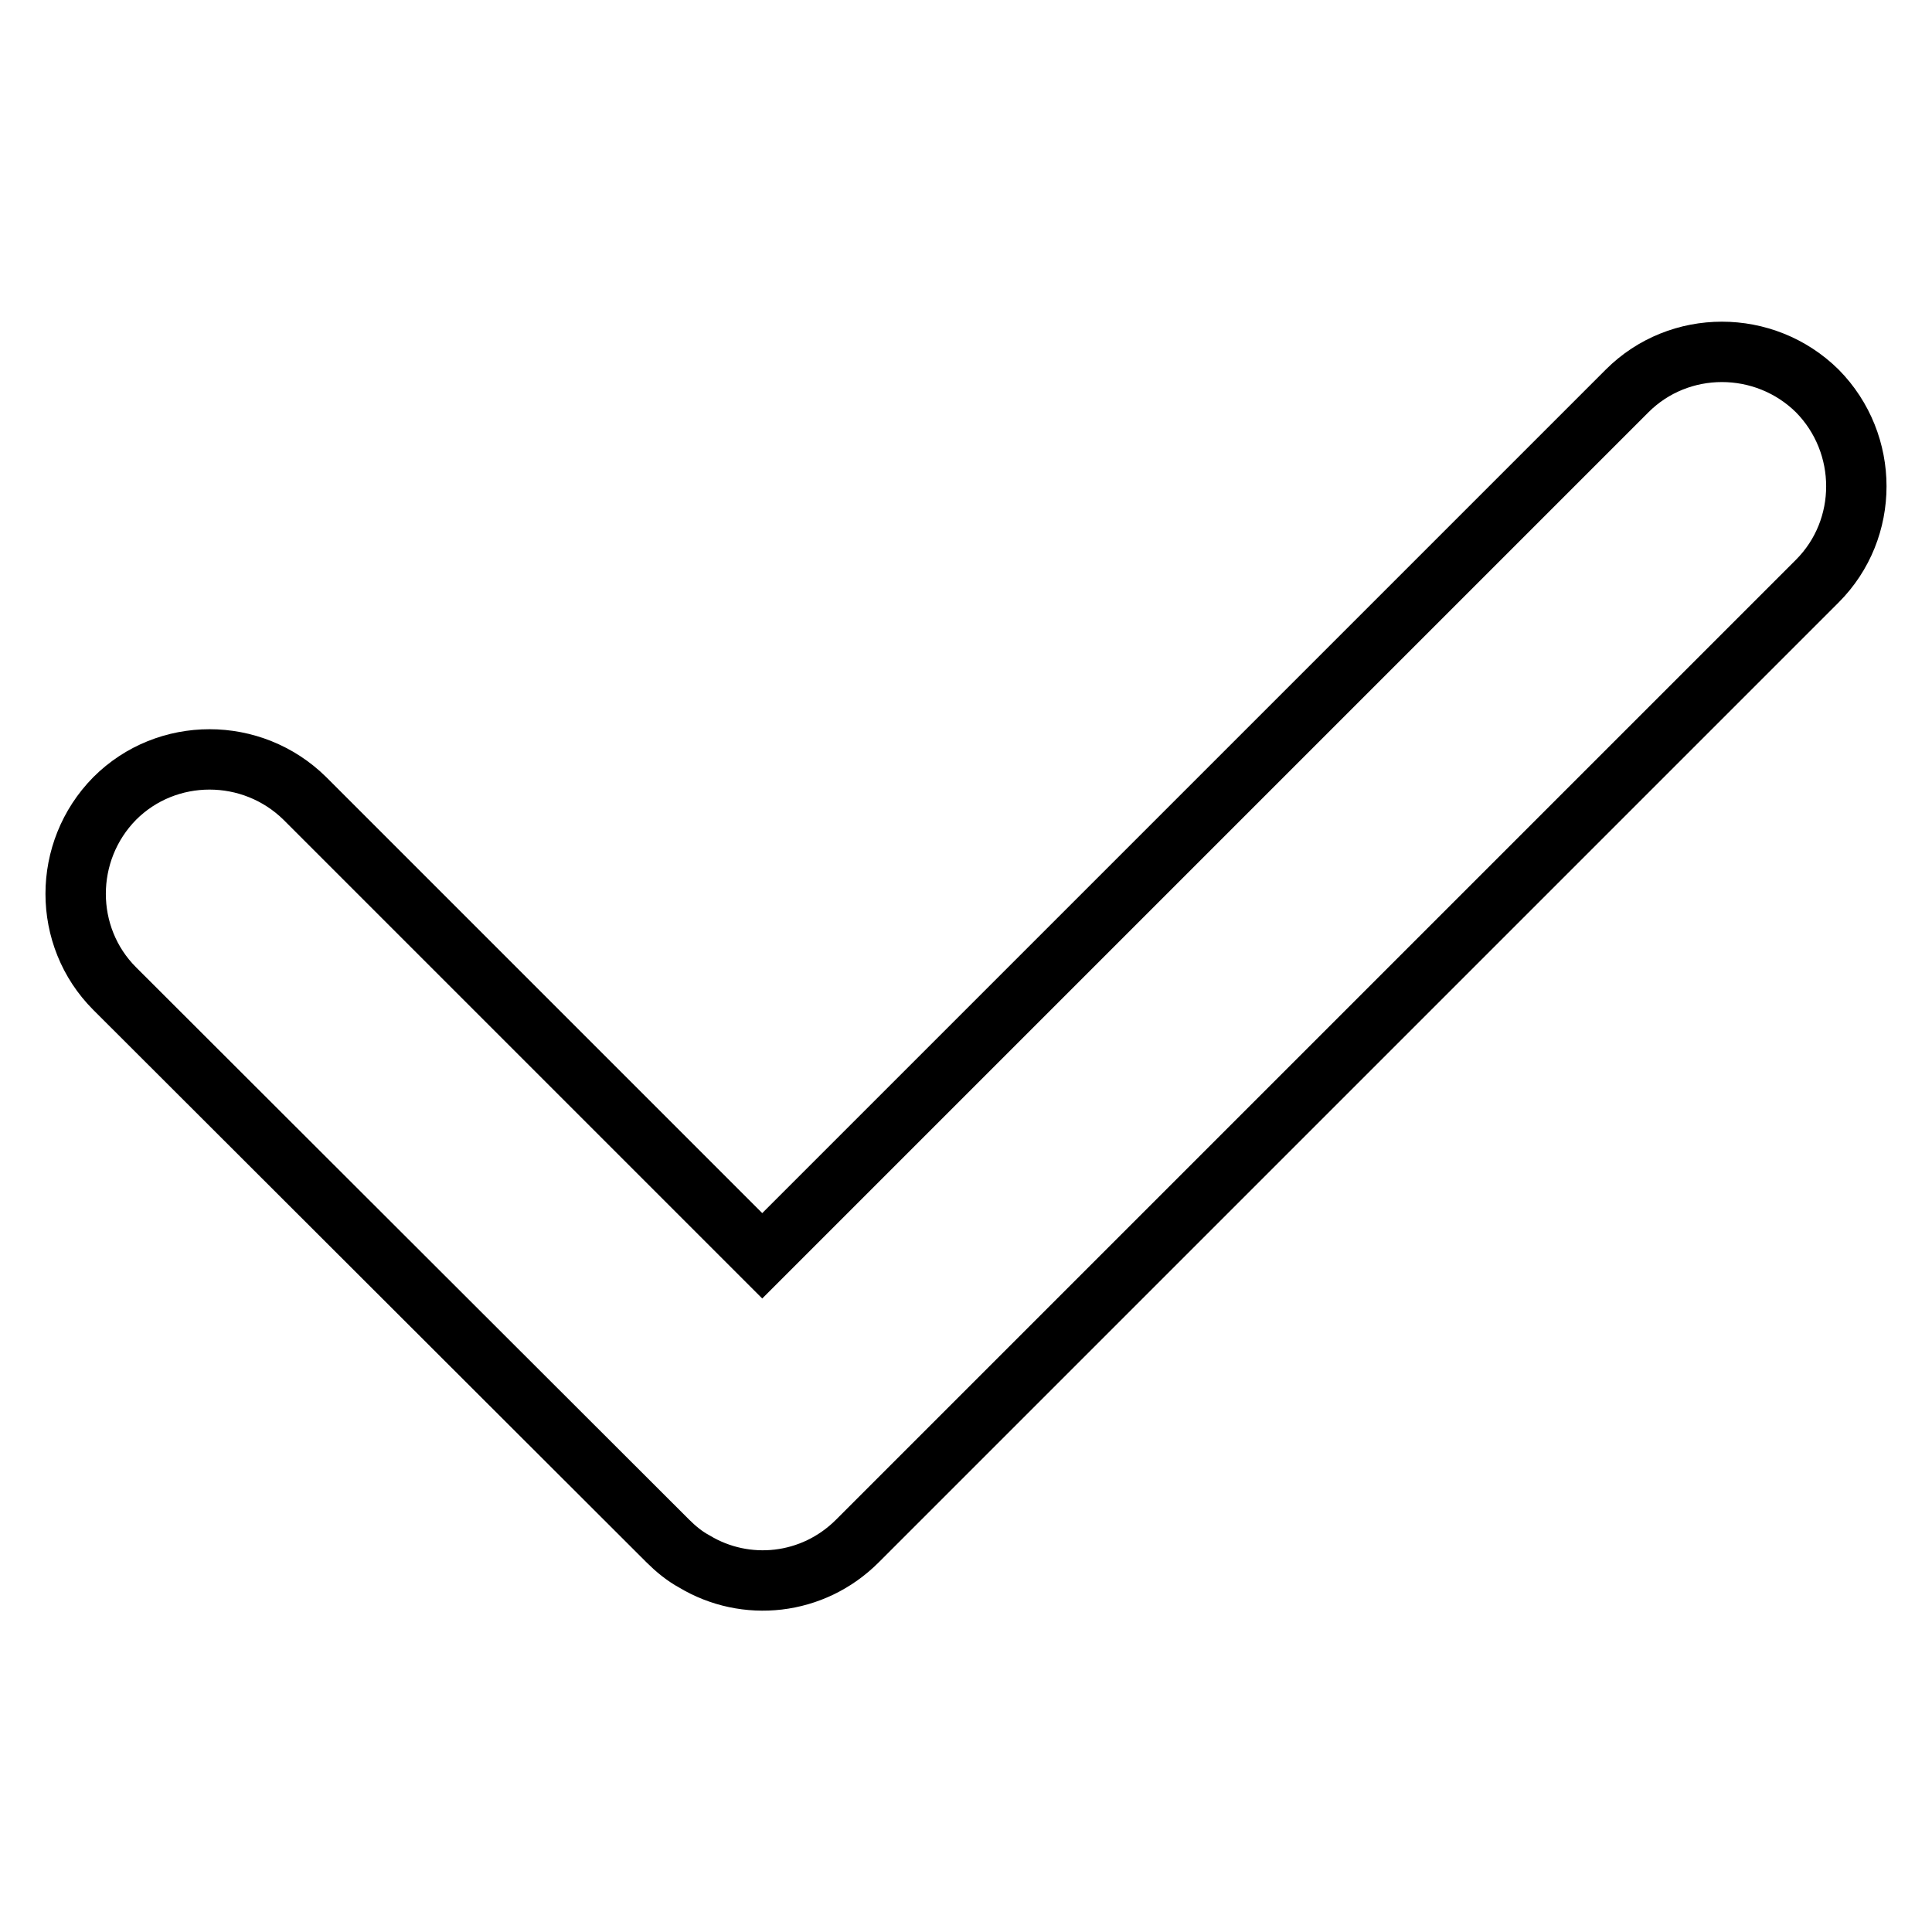 <?xml version="1.0" encoding="utf-8"?>
<!-- Svg Vector Icons : http://www.onlinewebfonts.com/icon -->
<!DOCTYPE svg PUBLIC "-//W3C//DTD SVG 1.1//EN" "http://www.w3.org/Graphics/SVG/1.1/DTD/svg11.dtd">
<svg version="1.1" xmlns="http://www.w3.org/2000/svg" xmlns:xlink="http://www.w3.org/1999/xlink" x="0px" y="0px" viewBox="0 0 256 256" enable-background="new 0 0 256 256" xml:space="preserve">
<g> <path stroke-width="8" fill-opacity="0" stroke="#000000"  d="M240.8,77L113.6,204.2c-5.9,5.9-14.8,6.8-21.6,2.7c-1.3-0.7-2.5-1.7-3.5-2.7c0,0,0,0,0,0L15.2,131 c-6.9-6.9-6.9-18.2,0-25.2c6.9-6.9,18.2-6.9,25.2,0l60.6,60.6L215.6,51.8c6.9-6.9,18.2-6.9,25.2,0C247.7,58.8,247.7,70.1,240.8,77 L240.8,77L240.8,77z"/></g>
</svg>